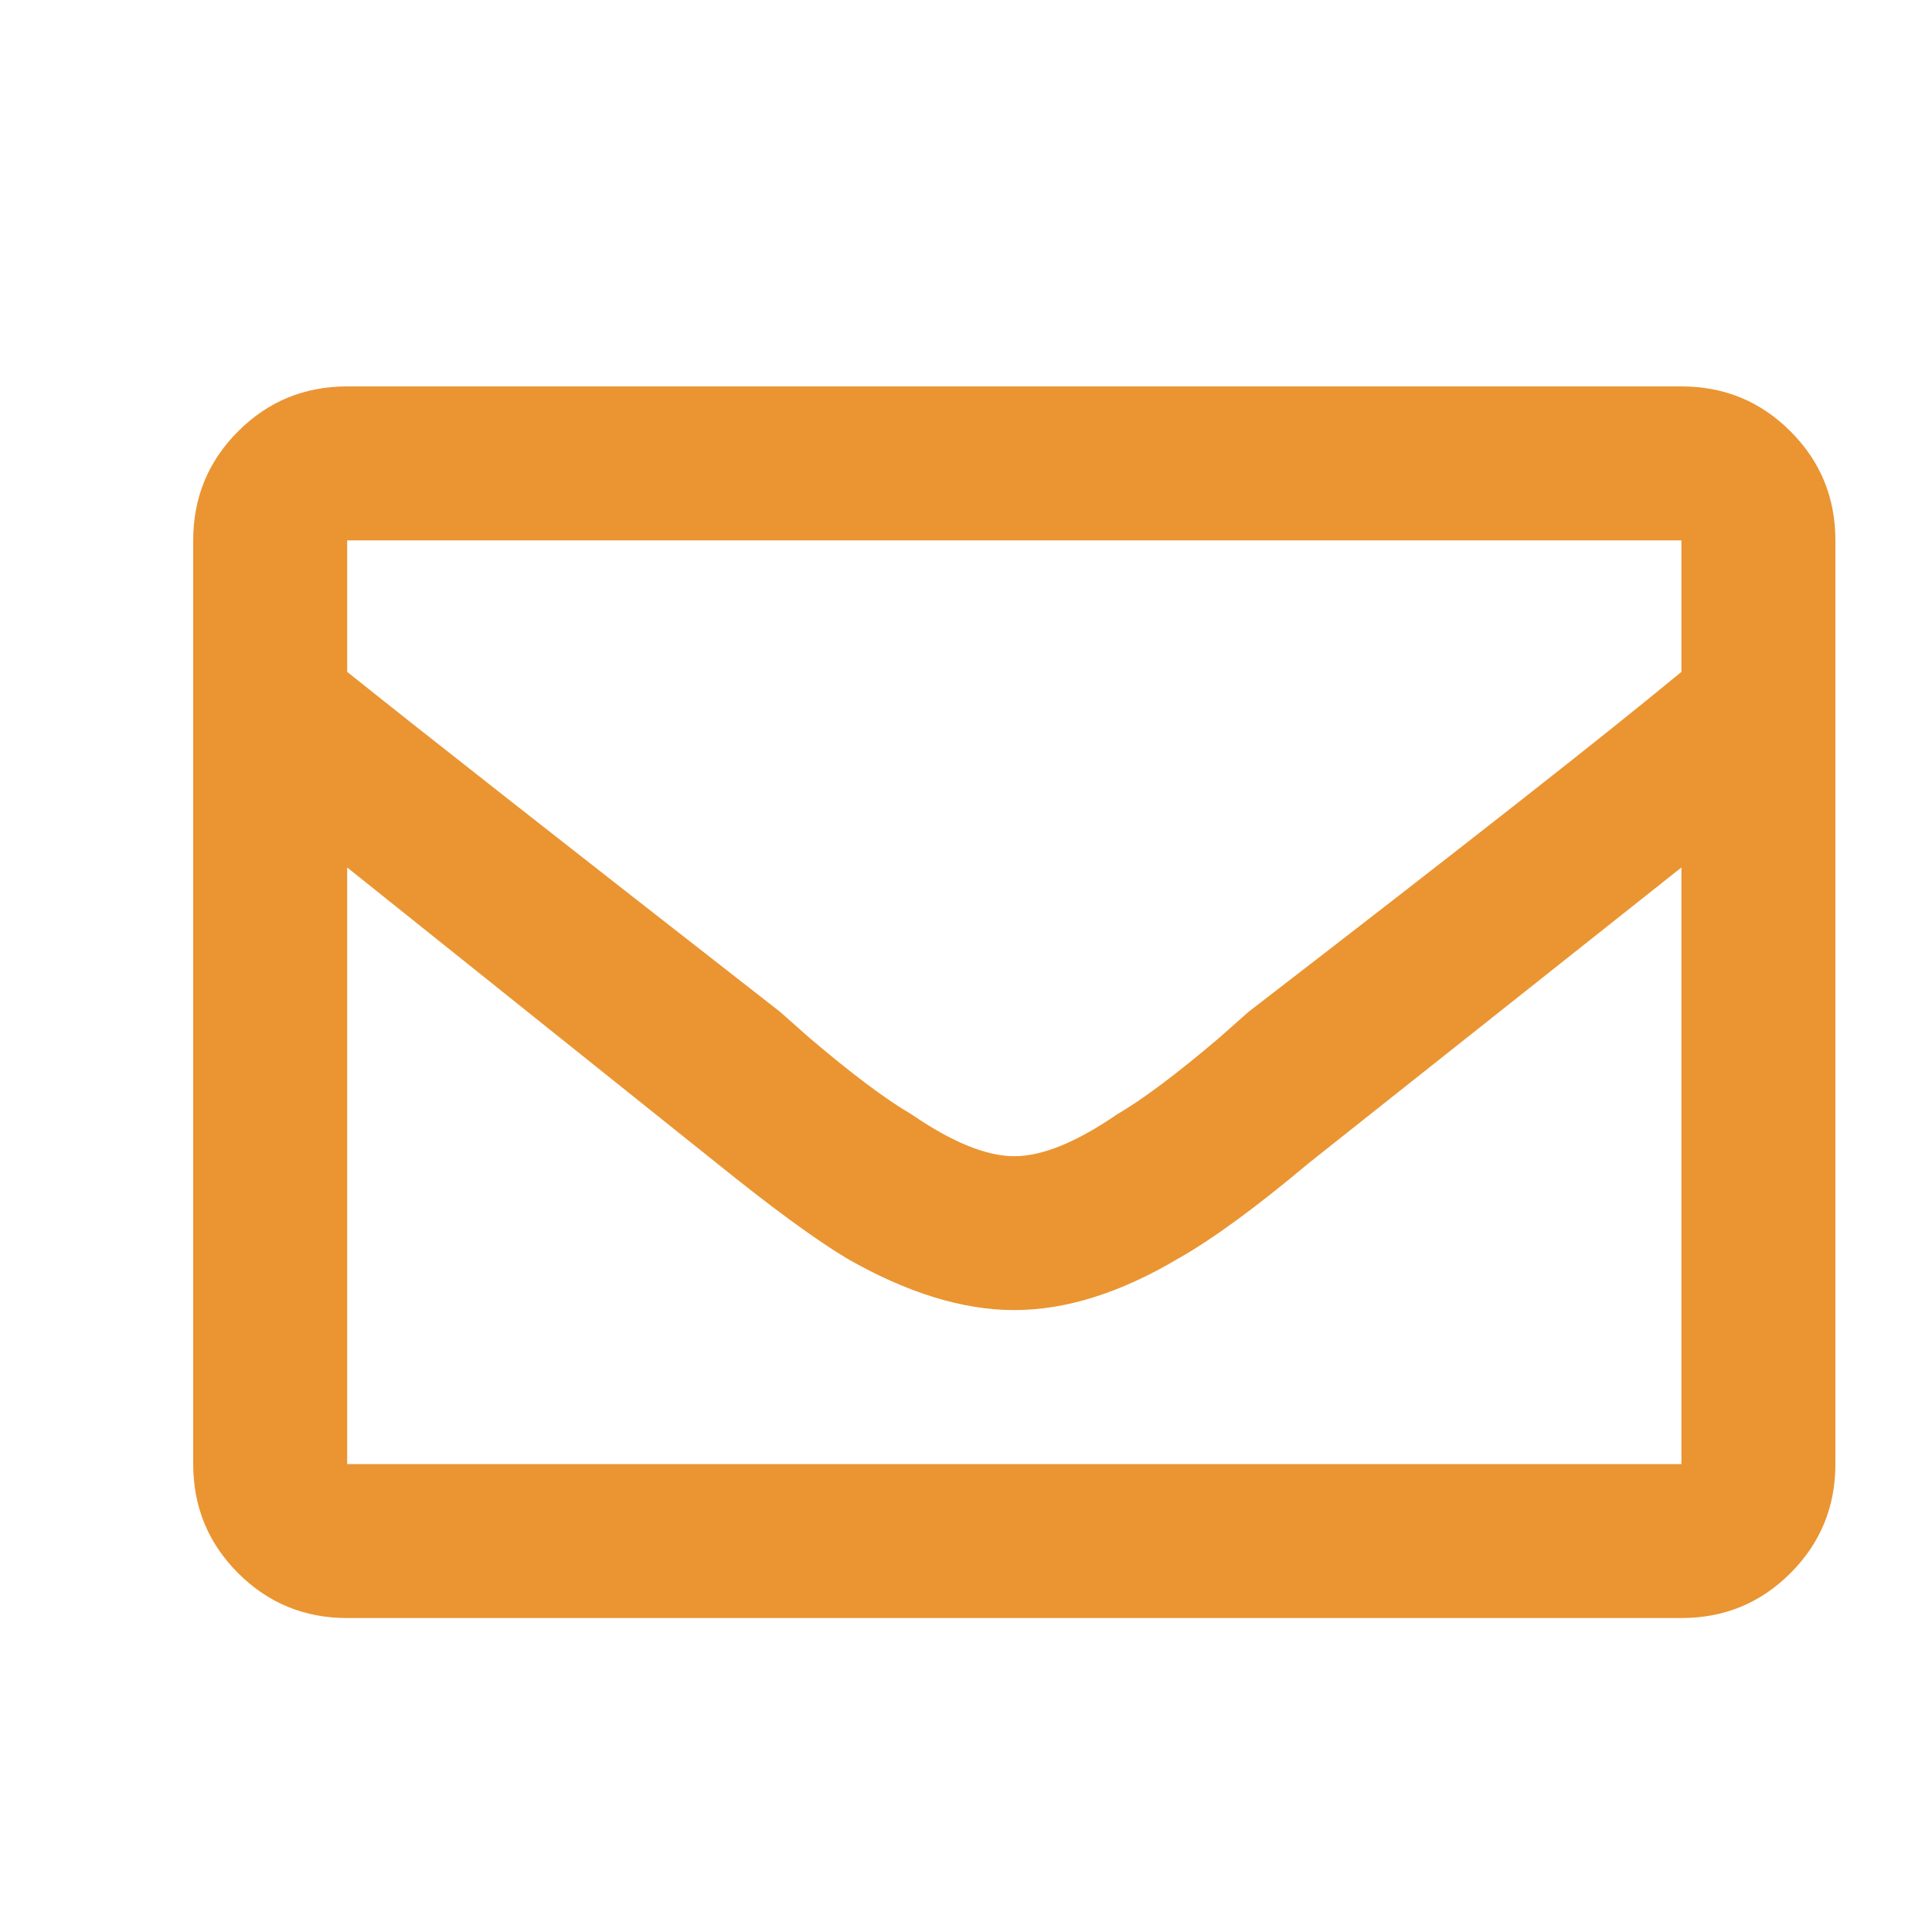 <svg width="20" height="20" viewBox="0 0 20 20" fill="none" xmlns="http://www.w3.org/2000/svg">
<path fill-rule="evenodd" clip-rule="evenodd" d="M17.406 4C17.849 4 18.225 4.155 18.535 4.465C18.845 4.775 19 5.151 19 5.594V15.156C19 15.599 18.845 15.975 18.535 16.285C18.225 16.595 17.849 16.75 17.406 16.75H3.594C3.151 16.75 2.775 16.595 2.465 16.285C2.155 15.975 2 15.599 2 15.156V5.594C2 5.151 2.155 4.775 2.465 4.465C2.775 4.155 3.151 4 3.594 4H17.406ZM17.406 5.594H3.594V6.955C4.368 7.575 5.863 8.748 8.076 10.475L8.375 10.74C8.818 11.117 9.172 11.382 9.438 11.537C9.858 11.825 10.212 11.969 10.5 11.969C10.788 11.969 11.142 11.825 11.562 11.537C11.828 11.382 12.182 11.117 12.625 10.74L12.924 10.475C15.137 8.77 16.631 7.597 17.406 6.955V5.594ZM3.594 15.156H17.406V8.98L13.555 12.035C13.001 12.5 12.547 12.832 12.193 13.031C11.596 13.385 11.031 13.562 10.5 13.562C9.969 13.562 9.393 13.385 8.773 13.031C8.441 12.832 7.988 12.5 7.412 12.035L3.594 8.98V15.156Z" fill="#EA9532"/>
</svg>
